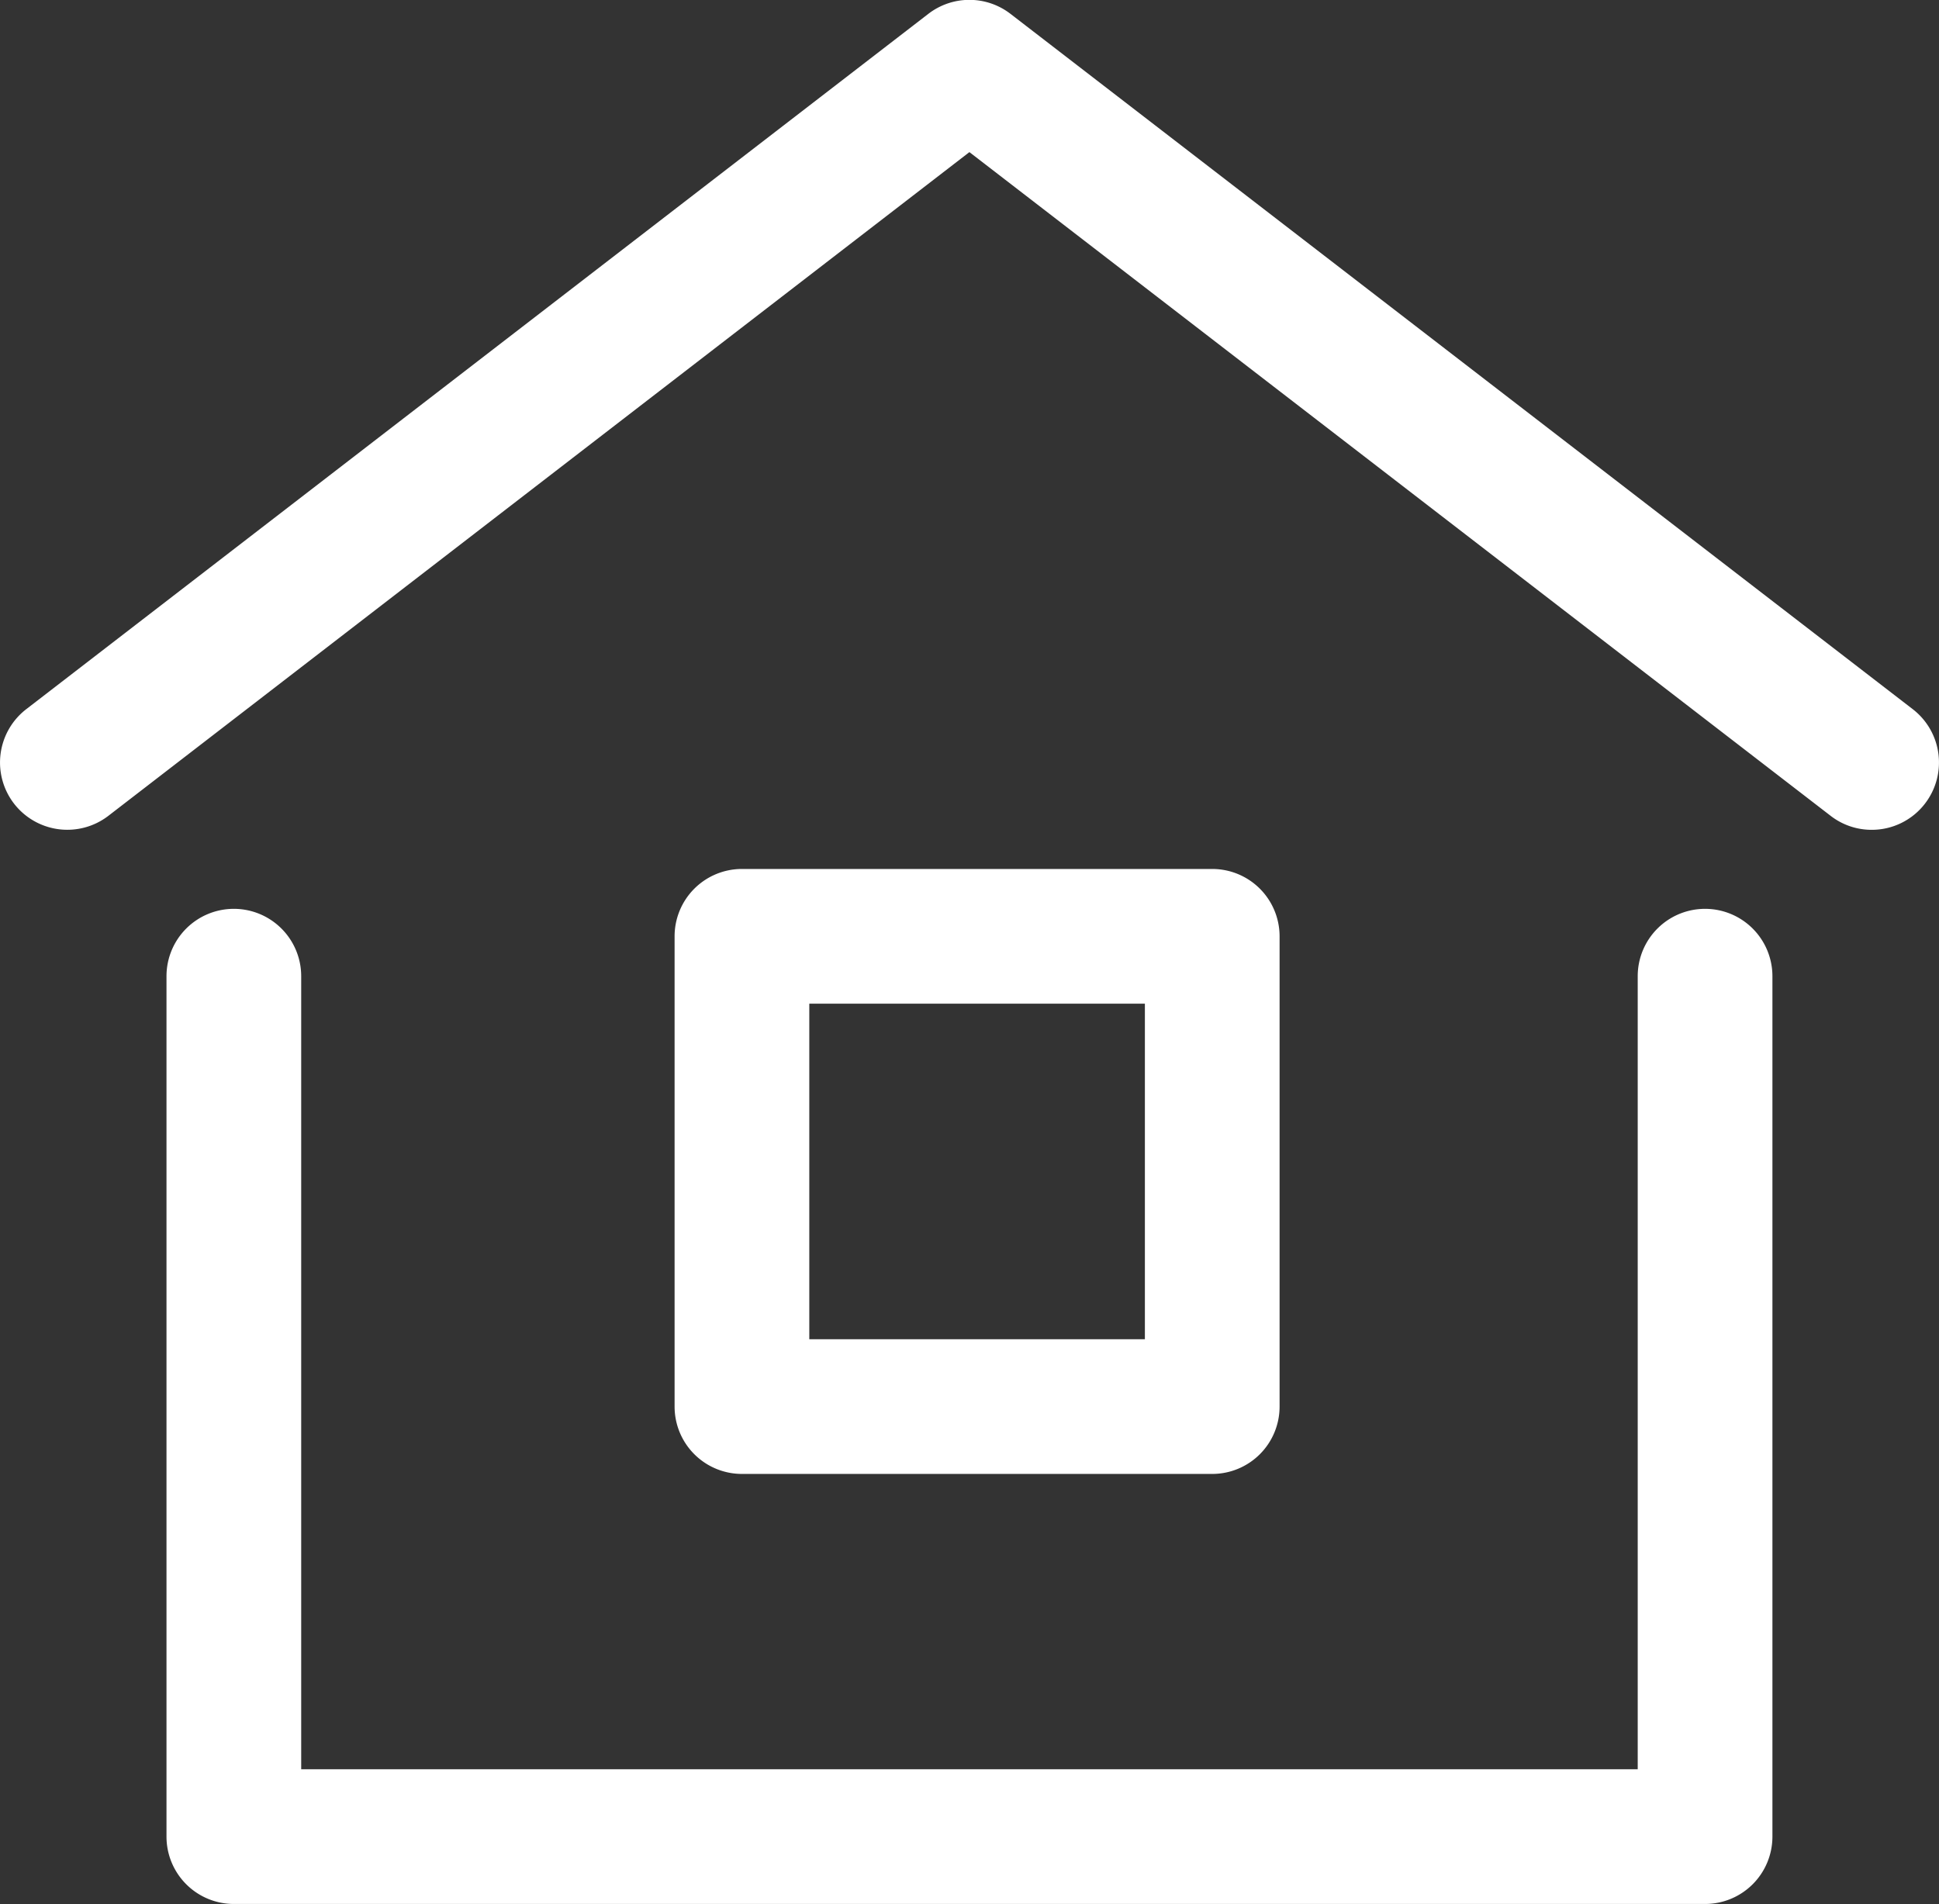<?xml version="1.0" encoding="UTF-8"?> <svg xmlns="http://www.w3.org/2000/svg" width="21.592" height="21.205" viewBox="0 0 21.592 21.205"><rect x="0" y="0" width="21.592" height="21.205" fill="#333333" stroke="none"/><g id="그룹_238" data-name="그룹 238" transform="translate(-1010.484 -418.095)"><path id="패스_13785" data-name="패스 13785" d="M-21981.029-7385.1a.743.743,0,0,1-.457-.156l-9.59-7.391-9.588,7.391a.75.75,0,0,1-1.051-.136.75.75,0,0,1,.137-1.052l10.045-7.743a.749.749,0,0,1,.914,0l10.047,7.743a.75.75,0,0,1,.137,1.052A.746.746,0,0,1-21981.029-7385.1Z" transform="translate(23012.355 7812.436)" fill="#fff"></path><path id="패스_13786" data-name="패스 13786" d="M-21969.047-7369h-16.383a.75.75,0,0,1-.75-.75v-9.582a.75.75,0,0,1,.75-.75.75.75,0,0,1,.75.75v8.832h14.883v-8.832a.75.75,0,0,1,.75-.75.75.75,0,0,1,.75.75v9.582A.75.75,0,0,1-21969.047-7369Z" transform="translate(22998.518 7808.298)" fill="#fff"></path><path id="사각형_87" data-name="사각형 87" d="M0-.75H5.237a.75.75,0,0,1,.75.75V5.237a.75.75,0,0,1-.75.75H0a.75.75,0,0,1-.75-.75V0A.75.75,0,0,1,0-.75ZM4.487.75H.75V4.487H4.487Z" transform="translate(1018.746 428.522)" fill="#fff"></path></g></svg> 
